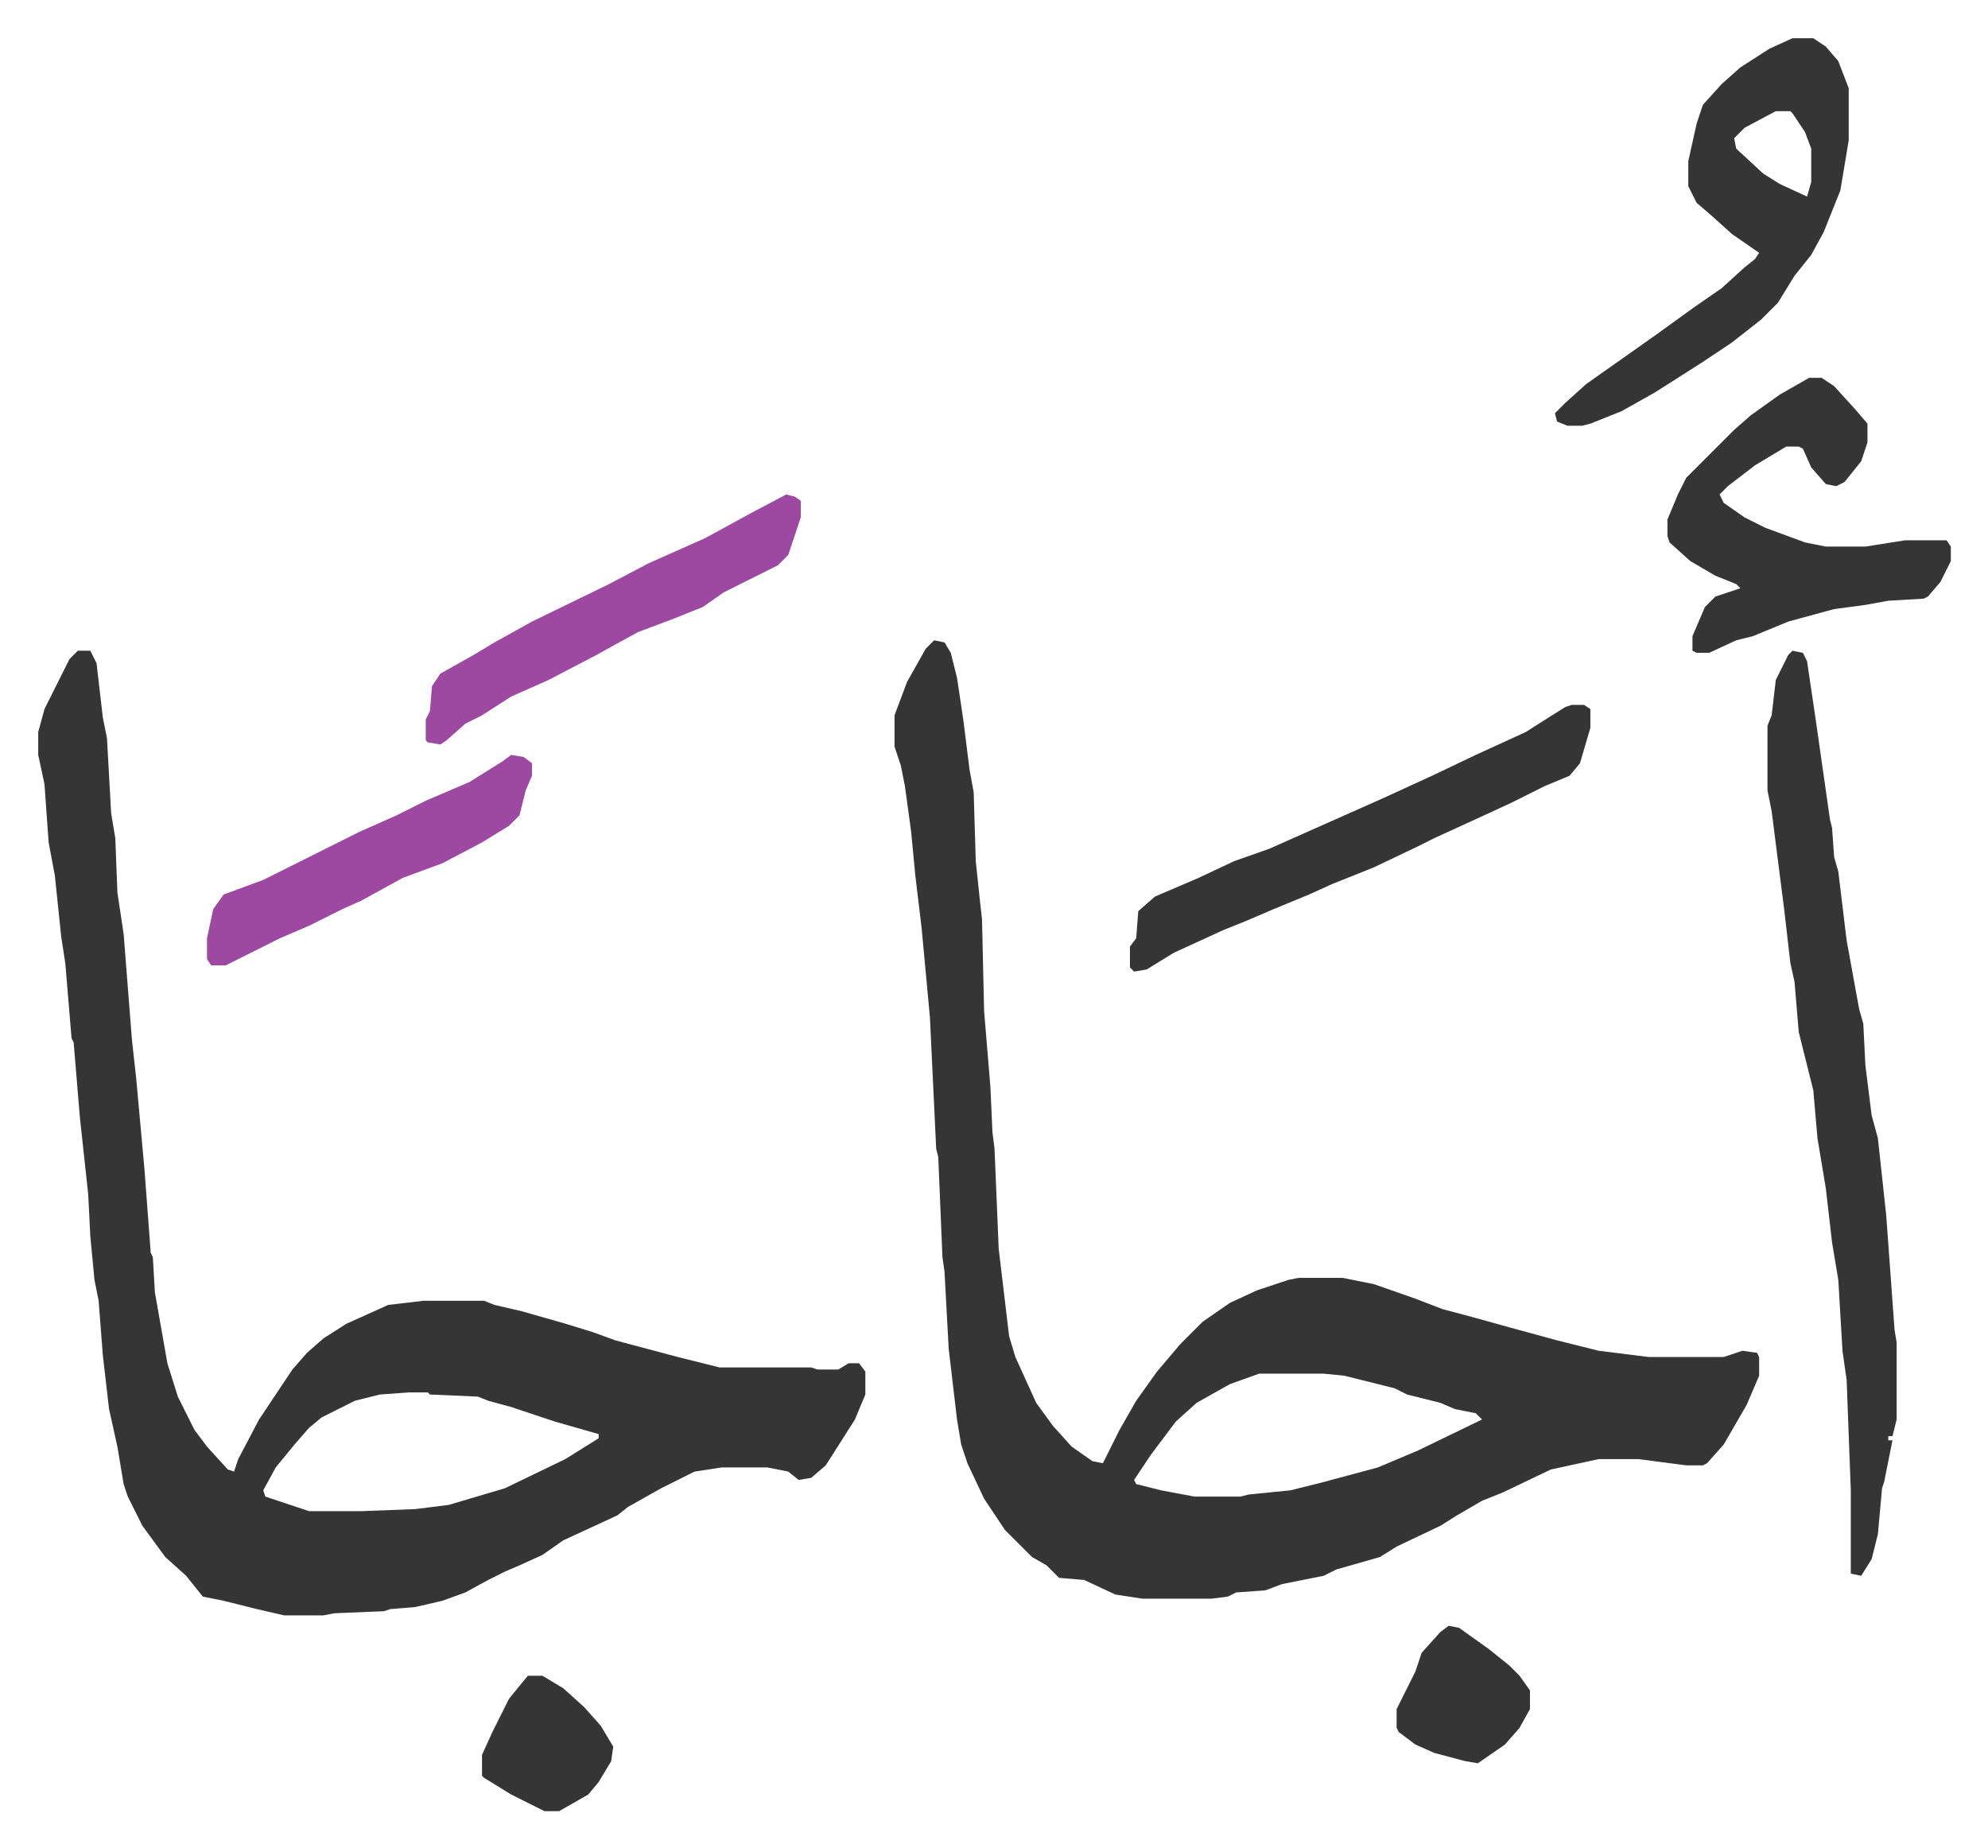 <svg xmlns="http://www.w3.org/2000/svg" role="img" viewBox="-18.35 204.65 954.20 887.20"><path fill="#353535" id="rule_normal" d="M430 512l5 1 3 5 3 12 3 20 3 24 2 11 1 33 2 19 1 9 1 44 3 36 1 22 1 8 2 48 5 42 3 10 10 22 8 11 9 10 10 7 5 1 8-16 8-14 10-14 11-13 11-11 13-9 13-6 15-5 5-1h21l15 3 20 7 13 5 15 4 18 5 22 6 20 5 24 3h36l9-3 7 1 1 2v9l-6 14-11 19-8 9-2 1h-8l-23-3h-19l-23 5-23 11-10 4-12 7-8 5-21 10-8 5-21 6-6 3-20 4-8 3-14 1-4 2-8 1h-33l-13-2-15-7-12-1-6-6-7-4-13-13-10-15-8-17-3-9-2-12-4-34-2-37-1-7-2-48-1-4-3-63-4-43-3-25-2-21-3-22-2-10-3-9v-15l6-16 9-16zm156 352l-14 5-16 9-10 9-12 16-8 12 1 2 12 3 16 3h22l4-1 20-2 16-4 26-7 19-8 31-15-3-3-10-2-7-3-16-4-6-3-12-3-12-3-10-1zM19 517h6l3 6 3 26 2 10 2 36 2 12 1 26 3 20 4 51 2 18 4 44 3 40 1 2 1 17 6 34 5 16 8 16 6 8 10 11 3 1 2-6 10-19 16-24 7-8 8-7 11-7 20-9 17-2h29l5 2 13 3 21 6 13 4 11 4 30 8 20 5h44l3 1h10l5-3h5l3 4v11l-5 12-7 11-7 11-7 6-6 1-5-4-10-2h-22l-13 2-16 8-16 9-5 4-26 12-10 7-11 5-7 3-8 4-11 6-11 4-13 3-12 1-3 1-24 1-5 1h-19l-13-3-16-4-10-2-8-10-10-9-11-15-7-14-2-6-3-18-4-18-3-26-2-26-2-10-2-21-1-20-4-37-3-36-1-2-3-36-2-13-3-29-3-16-2-28-3-14v-11l3-11 5-10 7-14zm159 356l-14 1-12 3-16 8-6 5-7 8-9 11-6 11 1 3 21 7h25l26-1 16-2 27-8 29-14 16-10v-2l-21-6-21-7-11-3-5-2-23-1-1-1zm664-356l5 1 2 4 4 27 7 49 1 4 1 14 2 7 4 33 6 33 2 7 1 20 3 24 3 11 4 37 4 55 1 6v37l-2 8h-2v2h2l-4 20-1 3-2 22-3 12-5 8-5-1v-40l-2-53-2-14-2-34-3-18-3-26-4-24-2-23-7-28-2-24-2-9-3-26-6-47-2-10v-31l2-5 2-17 6-12z"/><path fill="#353535" id="rule_normal" d="M842 223h10l6 4 6 7 5 13v25l-4 24-8 20-6 11-8 10-8 13-8 8-14 11-15 10-22 14-16 9-15 6-4 1h-7l-5-2-1-4 5-5 10-9 17-12 17-12 18-13 13-9 11-10 5-4 2-3-13-9-10-9-7-6-4-8v-12l4-18 3-9 9-10 9-8 14-9zm-8 35l-15 8-5 5 1 5 13 12 8 5 13 6 2-7v-16l-3-8-6-9-1-1zm16 128h6l6 4 10 11 6 7v9l-3 9-8 10-4 2-5-1-7-8-4-9-2-1h-6l-15 9-13 10-4 4 2 4 10 7 10 5 19 7 10 2h19l19-3h20l2 3v7l-5 10-6 7-2 1-17 1-11 2-15 2-22 6-17 7-8 2-13 6h-6l-2-1v-7l3-7 3-7 5-5 12-4-2-2-10-4-12-7-10-9-1-3v-8l5-12 4-8 10-10 5-5 8-8 8-7 14-10zM736 543h6l3 2v9l-5 17-5 6-12 5-16 8-13 6-24 11-8 4-21 10-20 8-11 5-17 7-14 6-10 4-24 11-13 8-6 1-2-2v-10l3-4 1-13 8-7 21-9 17-8 17-6 18-8 36-16 24-11 21-10 24-11 11-7 8-5z"/><path fill="#9d48a1" id="rule_ikhfa" d="M359 442l4 1 3 2v8l-6 18-5 5-14 7-12 6-10 7-15 6-16 6-11 6-9 5-23 12-18 8-14 9-8 4-9 8-3 2-6-1-1-1v-10l2-4 1-12 4-6 16-9 10-6 18-10 37-18 19-10 27-12 22-12zM227 567l6 1 4 3v6l-3 7-3 12-5 5-13 8-19 10-19 7-20 11-9 4-16 8-14 6-12 6-14 7h-7l-2-3v-10l3-14 5-7 19-7 16-8 30-15 18-8 14-7 21-9 16-10z"/><path fill="#353535" id="rule_normal" d="M677 985l5 1 14 10 10 8 5 5 5 7v9l-5 9-7 8-13 9-6-1-15-4-9-4-8-6-1-2v-9l6-12 3-6 3-9 9-10zm-442 24h7l10 6 10 9 8 9 6 10-1 7-6 10-5 6-14 8h-7l-16-8-13-8-1-1v-10l5-11 8-16z"/></svg>

